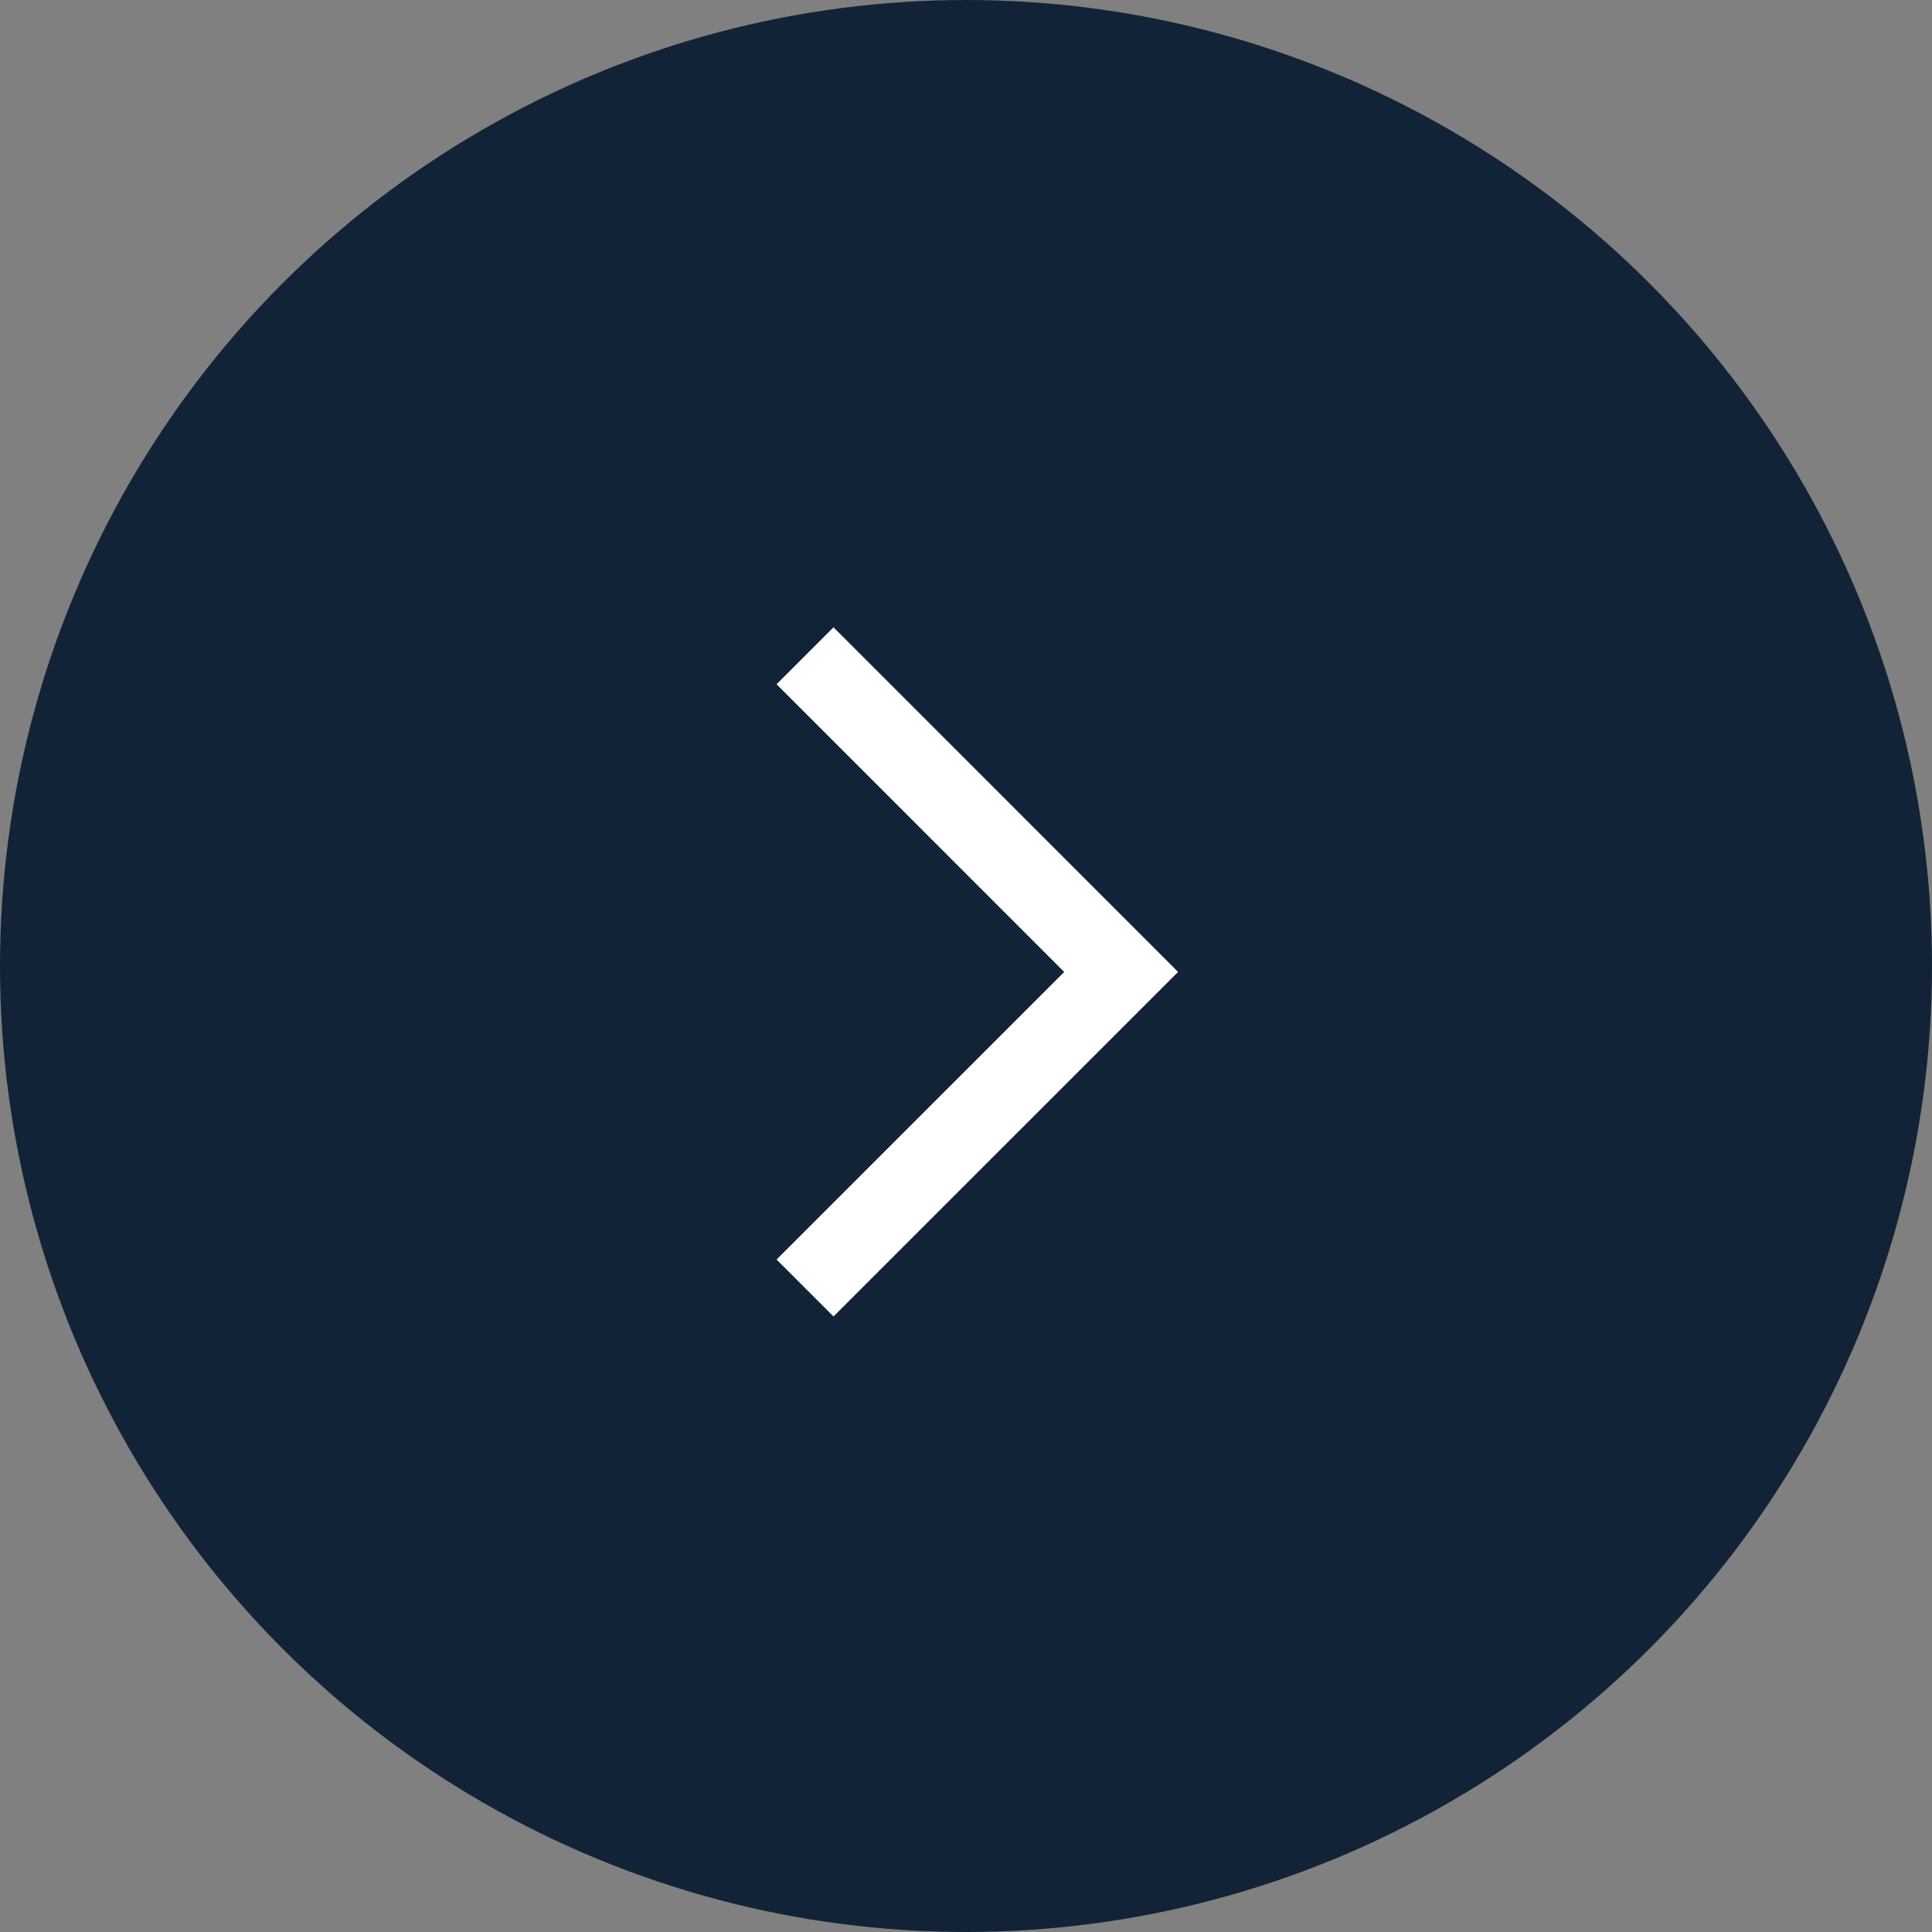 <svg xmlns="http://www.w3.org/2000/svg" width="48" height="48" viewBox="0 0 48 48" fill="none"><rect x="0" y="0" width="48" height="48" fill="#808080" stroke="none"/><circle cx="24" cy="24" r="24" fill="#132337"></circle><path d="M20.708 16.292L28.562 24.147L20.708 32L20.001 31.293L27.147 24.148L20 17L20.708 16.292Z" fill="white" stroke="white"></path></svg>